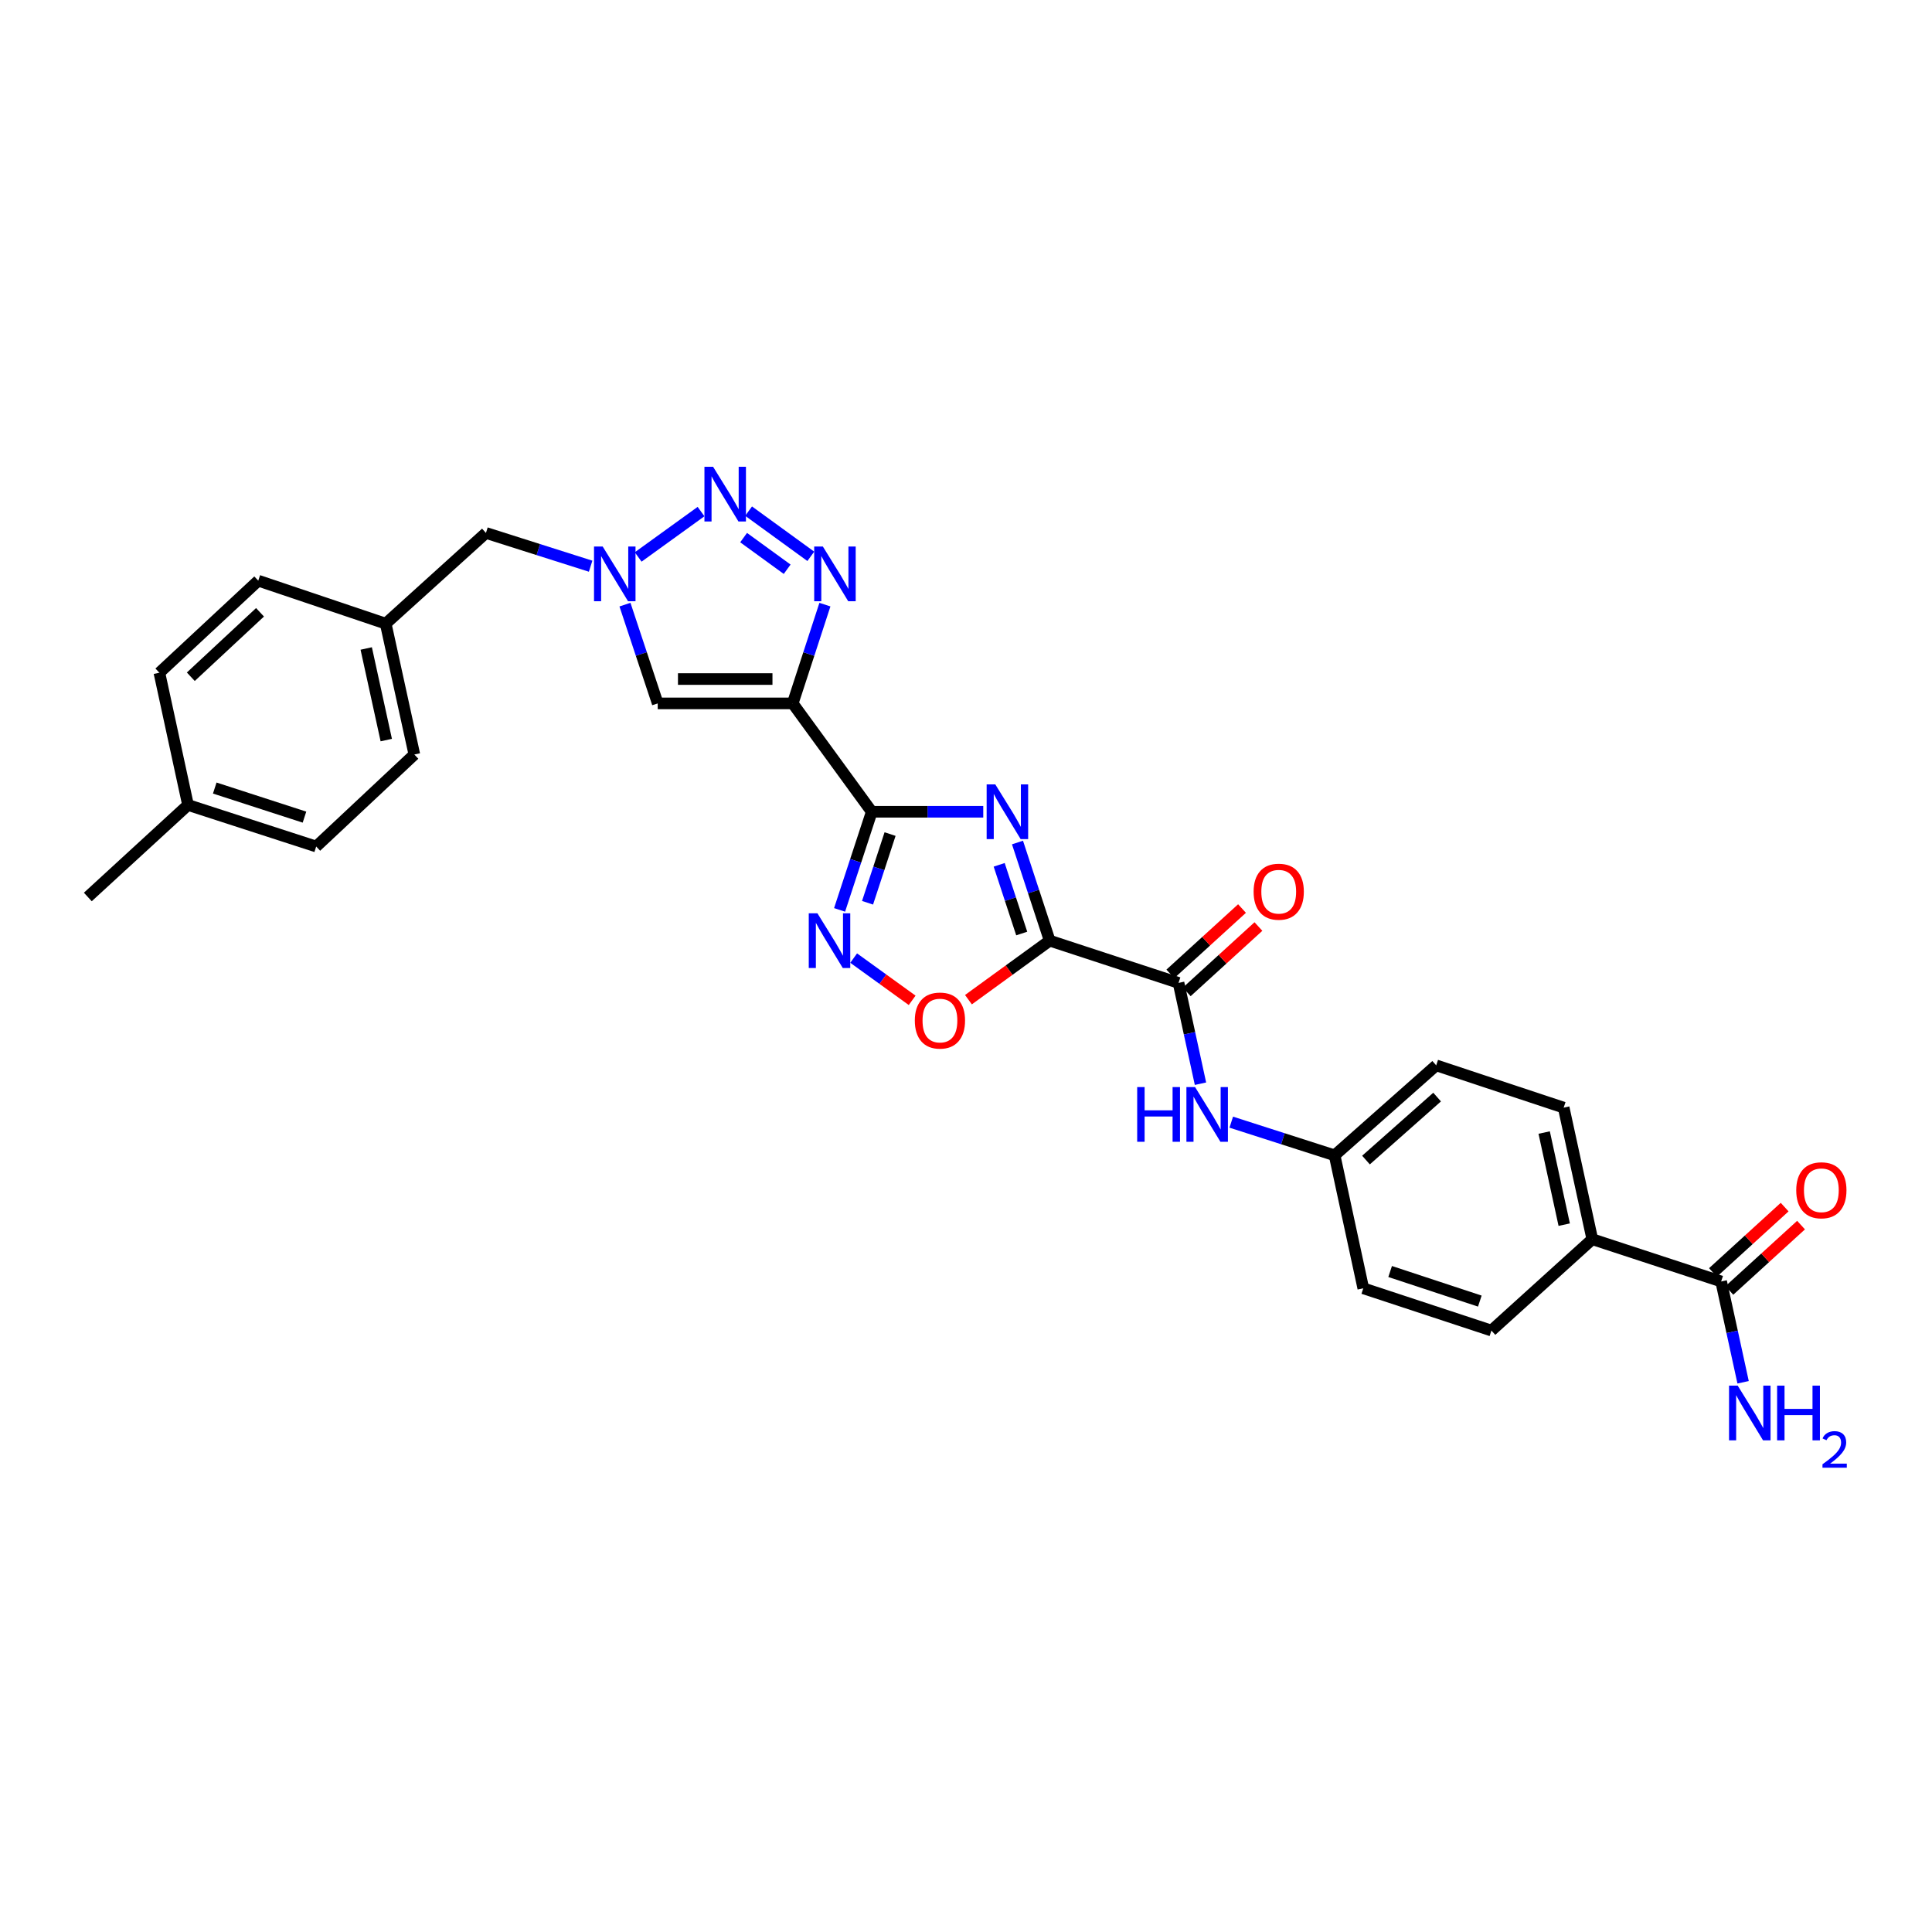 <?xml version='1.0' encoding='iso-8859-1'?>
<svg version='1.1' baseProfile='full'
              xmlns='http://www.w3.org/2000/svg'
                      xmlns:rdkit='http://www.rdkit.org/xml'
                      xmlns:xlink='http://www.w3.org/1999/xlink'
                  xml:space='preserve'
width='1000px' height='1000px' viewBox='0 0 1000 1000'>
<!-- END OF HEADER -->
<rect style='opacity:1.0;fill:#FFFFFF;stroke:none' width='1000' height='1000' x='0' y='0'> </rect>
<path class='bond-0' d='M 526.65,436.085 L 534.983,461.482' style='fill:none;fill-rule:evenodd;stroke:#0000FF;stroke-width:6px;stroke-linecap:butt;stroke-linejoin:miter;stroke-opacity:1' />
<path class='bond-0' d='M 534.983,461.482 L 543.316,486.878' style='fill:none;fill-rule:evenodd;stroke:#000000;stroke-width:6px;stroke-linecap:butt;stroke-linejoin:miter;stroke-opacity:1' />
<path class='bond-0' d='M 517.174,447.633 L 523.007,465.411' style='fill:none;fill-rule:evenodd;stroke:#0000FF;stroke-width:6px;stroke-linecap:butt;stroke-linejoin:miter;stroke-opacity:1' />
<path class='bond-0' d='M 523.007,465.411 L 528.84,483.188' style='fill:none;fill-rule:evenodd;stroke:#000000;stroke-width:6px;stroke-linecap:butt;stroke-linejoin:miter;stroke-opacity:1' />
<path class='bond-1' d='M 508.932,420.17 L 480.076,420.17' style='fill:none;fill-rule:evenodd;stroke:#0000FF;stroke-width:6px;stroke-linecap:butt;stroke-linejoin:miter;stroke-opacity:1' />
<path class='bond-1' d='M 480.076,420.17 L 451.219,420.17' style='fill:none;fill-rule:evenodd;stroke:#000000;stroke-width:6px;stroke-linecap:butt;stroke-linejoin:miter;stroke-opacity:1' />
<path class='bond-8' d='M 543.316,486.878 L 610.01,508.745' style='fill:none;fill-rule:evenodd;stroke:#000000;stroke-width:6px;stroke-linecap:butt;stroke-linejoin:miter;stroke-opacity:1' />
<path class='bond-9' d='M 543.316,486.878 L 522.29,502.155' style='fill:none;fill-rule:evenodd;stroke:#000000;stroke-width:6px;stroke-linecap:butt;stroke-linejoin:miter;stroke-opacity:1' />
<path class='bond-9' d='M 522.29,502.155 L 501.264,517.433' style='fill:none;fill-rule:evenodd;stroke:#FF0000;stroke-width:6px;stroke-linecap:butt;stroke-linejoin:miter;stroke-opacity:1' />
<path class='bond-2' d='M 451.219,420.17 L 410.306,364.077' style='fill:none;fill-rule:evenodd;stroke:#000000;stroke-width:6px;stroke-linecap:butt;stroke-linejoin:miter;stroke-opacity:1' />
<path class='bond-5' d='M 451.219,420.17 L 442.894,445.566' style='fill:none;fill-rule:evenodd;stroke:#000000;stroke-width:6px;stroke-linecap:butt;stroke-linejoin:miter;stroke-opacity:1' />
<path class='bond-5' d='M 442.894,445.566 L 434.569,470.963' style='fill:none;fill-rule:evenodd;stroke:#0000FF;stroke-width:6px;stroke-linecap:butt;stroke-linejoin:miter;stroke-opacity:1' />
<path class='bond-5' d='M 460.698,431.715 L 454.87,449.492' style='fill:none;fill-rule:evenodd;stroke:#000000;stroke-width:6px;stroke-linecap:butt;stroke-linejoin:miter;stroke-opacity:1' />
<path class='bond-5' d='M 454.87,449.492 L 449.043,467.27' style='fill:none;fill-rule:evenodd;stroke:#0000FF;stroke-width:6px;stroke-linecap:butt;stroke-linejoin:miter;stroke-opacity:1' />
<path class='bond-3' d='M 410.306,364.077 L 418.64,338.517' style='fill:none;fill-rule:evenodd;stroke:#000000;stroke-width:6px;stroke-linecap:butt;stroke-linejoin:miter;stroke-opacity:1' />
<path class='bond-3' d='M 418.64,338.517 L 426.975,312.956' style='fill:none;fill-rule:evenodd;stroke:#0000FF;stroke-width:6px;stroke-linecap:butt;stroke-linejoin:miter;stroke-opacity:1' />
<path class='bond-7' d='M 410.306,364.077 L 340.434,364.077' style='fill:none;fill-rule:evenodd;stroke:#000000;stroke-width:6px;stroke-linecap:butt;stroke-linejoin:miter;stroke-opacity:1' />
<path class='bond-7' d='M 399.825,351.474 L 350.915,351.474' style='fill:none;fill-rule:evenodd;stroke:#000000;stroke-width:6px;stroke-linecap:butt;stroke-linejoin:miter;stroke-opacity:1' />
<path class='bond-4' d='M 419.671,287.956 L 387.469,264.561' style='fill:none;fill-rule:evenodd;stroke:#0000FF;stroke-width:6px;stroke-linecap:butt;stroke-linejoin:miter;stroke-opacity:1' />
<path class='bond-4' d='M 407.433,294.643 L 384.891,278.267' style='fill:none;fill-rule:evenodd;stroke:#0000FF;stroke-width:6px;stroke-linecap:butt;stroke-linejoin:miter;stroke-opacity:1' />
<path class='bond-30' d='M 362.857,264.791 L 330.319,288.284' style='fill:none;fill-rule:evenodd;stroke:#0000FF;stroke-width:6px;stroke-linecap:butt;stroke-linejoin:miter;stroke-opacity:1' />
<path class='bond-29' d='M 441.854,495.907 L 456.993,506.839' style='fill:none;fill-rule:evenodd;stroke:#0000FF;stroke-width:6px;stroke-linecap:butt;stroke-linejoin:miter;stroke-opacity:1' />
<path class='bond-29' d='M 456.993,506.839 L 472.132,517.772' style='fill:none;fill-rule:evenodd;stroke:#FF0000;stroke-width:6px;stroke-linecap:butt;stroke-linejoin:miter;stroke-opacity:1' />
<path class='bond-6' d='M 323.483,312.959 L 331.958,338.518' style='fill:none;fill-rule:evenodd;stroke:#0000FF;stroke-width:6px;stroke-linecap:butt;stroke-linejoin:miter;stroke-opacity:1' />
<path class='bond-6' d='M 331.958,338.518 L 340.434,364.077' style='fill:none;fill-rule:evenodd;stroke:#000000;stroke-width:6px;stroke-linecap:butt;stroke-linejoin:miter;stroke-opacity:1' />
<path class='bond-15' d='M 305.713,293.066 L 278.618,284.459' style='fill:none;fill-rule:evenodd;stroke:#0000FF;stroke-width:6px;stroke-linecap:butt;stroke-linejoin:miter;stroke-opacity:1' />
<path class='bond-15' d='M 278.618,284.459 L 251.523,275.852' style='fill:none;fill-rule:evenodd;stroke:#000000;stroke-width:6px;stroke-linecap:butt;stroke-linejoin:miter;stroke-opacity:1' />
<path class='bond-10' d='M 610.01,508.745 L 615.687,534.834' style='fill:none;fill-rule:evenodd;stroke:#000000;stroke-width:6px;stroke-linecap:butt;stroke-linejoin:miter;stroke-opacity:1' />
<path class='bond-10' d='M 615.687,534.834 L 621.365,560.923' style='fill:none;fill-rule:evenodd;stroke:#0000FF;stroke-width:6px;stroke-linecap:butt;stroke-linejoin:miter;stroke-opacity:1' />
<path class='bond-13' d='M 614.256,513.402 L 632.807,496.486' style='fill:none;fill-rule:evenodd;stroke:#000000;stroke-width:6px;stroke-linecap:butt;stroke-linejoin:miter;stroke-opacity:1' />
<path class='bond-13' d='M 632.807,496.486 L 651.358,479.571' style='fill:none;fill-rule:evenodd;stroke:#FF0000;stroke-width:6px;stroke-linecap:butt;stroke-linejoin:miter;stroke-opacity:1' />
<path class='bond-13' d='M 605.764,504.088 L 624.315,487.173' style='fill:none;fill-rule:evenodd;stroke:#000000;stroke-width:6px;stroke-linecap:butt;stroke-linejoin:miter;stroke-opacity:1' />
<path class='bond-13' d='M 624.315,487.173 L 642.866,470.258' style='fill:none;fill-rule:evenodd;stroke:#FF0000;stroke-width:6px;stroke-linecap:butt;stroke-linejoin:miter;stroke-opacity:1' />
<path class='bond-16' d='M 637.298,580.828 L 664.045,589.414' style='fill:none;fill-rule:evenodd;stroke:#0000FF;stroke-width:6px;stroke-linecap:butt;stroke-linejoin:miter;stroke-opacity:1' />
<path class='bond-16' d='M 664.045,589.414 L 690.791,597.999' style='fill:none;fill-rule:evenodd;stroke:#000000;stroke-width:6px;stroke-linecap:butt;stroke-linejoin:miter;stroke-opacity:1' />
<path class='bond-11' d='M 890.866,663.286 L 824.172,641.418' style='fill:none;fill-rule:evenodd;stroke:#000000;stroke-width:6px;stroke-linecap:butt;stroke-linejoin:miter;stroke-opacity:1' />
<path class='bond-14' d='M 895.111,667.942 L 913.666,651.026' style='fill:none;fill-rule:evenodd;stroke:#000000;stroke-width:6px;stroke-linecap:butt;stroke-linejoin:miter;stroke-opacity:1' />
<path class='bond-14' d='M 913.666,651.026 L 932.22,634.11' style='fill:none;fill-rule:evenodd;stroke:#FF0000;stroke-width:6px;stroke-linecap:butt;stroke-linejoin:miter;stroke-opacity:1' />
<path class='bond-14' d='M 886.62,658.629 L 905.174,641.712' style='fill:none;fill-rule:evenodd;stroke:#000000;stroke-width:6px;stroke-linecap:butt;stroke-linejoin:miter;stroke-opacity:1' />
<path class='bond-14' d='M 905.174,641.712 L 923.729,624.796' style='fill:none;fill-rule:evenodd;stroke:#FF0000;stroke-width:6px;stroke-linecap:butt;stroke-linejoin:miter;stroke-opacity:1' />
<path class='bond-19' d='M 890.866,663.286 L 896.546,689.375' style='fill:none;fill-rule:evenodd;stroke:#000000;stroke-width:6px;stroke-linecap:butt;stroke-linejoin:miter;stroke-opacity:1' />
<path class='bond-19' d='M 896.546,689.375 L 902.226,715.464' style='fill:none;fill-rule:evenodd;stroke:#0000FF;stroke-width:6px;stroke-linecap:butt;stroke-linejoin:miter;stroke-opacity:1' />
<path class='bond-12' d='M 824.172,641.418 L 809.356,573.31' style='fill:none;fill-rule:evenodd;stroke:#000000;stroke-width:6px;stroke-linecap:butt;stroke-linejoin:miter;stroke-opacity:1' />
<path class='bond-12' d='M 809.634,633.881 L 799.263,586.205' style='fill:none;fill-rule:evenodd;stroke:#000000;stroke-width:6px;stroke-linecap:butt;stroke-linejoin:miter;stroke-opacity:1' />
<path class='bond-31' d='M 824.172,641.418 L 771.951,688.696' style='fill:none;fill-rule:evenodd;stroke:#000000;stroke-width:6px;stroke-linecap:butt;stroke-linejoin:miter;stroke-opacity:1' />
<path class='bond-20' d='M 251.523,275.852 L 199.645,322.801' style='fill:none;fill-rule:evenodd;stroke:#000000;stroke-width:6px;stroke-linecap:butt;stroke-linejoin:miter;stroke-opacity:1' />
<path class='bond-21' d='M 690.791,597.999 L 705.635,666.822' style='fill:none;fill-rule:evenodd;stroke:#000000;stroke-width:6px;stroke-linecap:butt;stroke-linejoin:miter;stroke-opacity:1' />
<path class='bond-22' d='M 690.791,597.999 L 743.376,551.422' style='fill:none;fill-rule:evenodd;stroke:#000000;stroke-width:6px;stroke-linecap:butt;stroke-linejoin:miter;stroke-opacity:1' />
<path class='bond-22' d='M 707.036,600.447 L 743.845,567.843' style='fill:none;fill-rule:evenodd;stroke:#000000;stroke-width:6px;stroke-linecap:butt;stroke-linejoin:miter;stroke-opacity:1' />
<path class='bond-17' d='M 771.951,688.696 L 705.635,666.822' style='fill:none;fill-rule:evenodd;stroke:#000000;stroke-width:6px;stroke-linecap:butt;stroke-linejoin:miter;stroke-opacity:1' />
<path class='bond-17' d='M 765.952,673.445 L 719.531,658.133' style='fill:none;fill-rule:evenodd;stroke:#000000;stroke-width:6px;stroke-linecap:butt;stroke-linejoin:miter;stroke-opacity:1' />
<path class='bond-18' d='M 809.356,573.31 L 743.376,551.422' style='fill:none;fill-rule:evenodd;stroke:#000000;stroke-width:6px;stroke-linecap:butt;stroke-linejoin:miter;stroke-opacity:1' />
<path class='bond-24' d='M 199.645,322.801 L 133.672,300.555' style='fill:none;fill-rule:evenodd;stroke:#000000;stroke-width:6px;stroke-linecap:butt;stroke-linejoin:miter;stroke-opacity:1' />
<path class='bond-25' d='M 199.645,322.801 L 214.468,390.531' style='fill:none;fill-rule:evenodd;stroke:#000000;stroke-width:6px;stroke-linecap:butt;stroke-linejoin:miter;stroke-opacity:1' />
<path class='bond-25' d='M 189.556,335.655 L 199.933,383.066' style='fill:none;fill-rule:evenodd;stroke:#000000;stroke-width:6px;stroke-linecap:butt;stroke-linejoin:miter;stroke-opacity:1' />
<path class='bond-23' d='M 97.318,416.655 L 163.662,438.158' style='fill:none;fill-rule:evenodd;stroke:#000000;stroke-width:6px;stroke-linecap:butt;stroke-linejoin:miter;stroke-opacity:1' />
<path class='bond-23' d='M 111.156,407.891 L 157.596,422.943' style='fill:none;fill-rule:evenodd;stroke:#000000;stroke-width:6px;stroke-linecap:butt;stroke-linejoin:miter;stroke-opacity:1' />
<path class='bond-28' d='M 97.318,416.655 L 45.455,464.275' style='fill:none;fill-rule:evenodd;stroke:#000000;stroke-width:6px;stroke-linecap:butt;stroke-linejoin:miter;stroke-opacity:1' />
<path class='bond-32' d='M 97.318,416.655 L 82.495,348.204' style='fill:none;fill-rule:evenodd;stroke:#000000;stroke-width:6px;stroke-linecap:butt;stroke-linejoin:miter;stroke-opacity:1' />
<path class='bond-27' d='M 133.672,300.555 L 82.495,348.204' style='fill:none;fill-rule:evenodd;stroke:#000000;stroke-width:6px;stroke-linecap:butt;stroke-linejoin:miter;stroke-opacity:1' />
<path class='bond-27' d='M 134.584,316.927 L 98.76,350.281' style='fill:none;fill-rule:evenodd;stroke:#000000;stroke-width:6px;stroke-linecap:butt;stroke-linejoin:miter;stroke-opacity:1' />
<path class='bond-26' d='M 214.468,390.531 L 163.662,438.158' style='fill:none;fill-rule:evenodd;stroke:#000000;stroke-width:6px;stroke-linecap:butt;stroke-linejoin:miter;stroke-opacity:1' />
<path  class='atom-0' d='M 515.168 406.01
L 524.448 421.01
Q 525.368 422.49, 526.848 425.17
Q 528.328 427.85, 528.408 428.01
L 528.408 406.01
L 532.168 406.01
L 532.168 434.33
L 528.288 434.33
L 518.328 417.93
Q 517.168 416.01, 515.928 413.81
Q 514.728 411.61, 514.368 410.93
L 514.368 434.33
L 510.688 434.33
L 510.688 406.01
L 515.168 406.01
' fill='#0000FF'/>
<path  class='atom-4' d='M 425.906 282.873
L 435.186 297.873
Q 436.106 299.353, 437.586 302.033
Q 439.066 304.713, 439.146 304.873
L 439.146 282.873
L 442.906 282.873
L 442.906 311.193
L 439.026 311.193
L 429.066 294.793
Q 427.906 292.873, 426.666 290.673
Q 425.466 288.473, 425.106 287.793
L 425.106 311.193
L 421.426 311.193
L 421.426 282.873
L 425.906 282.873
' fill='#0000FF'/>
<path  class='atom-5' d='M 369.099 241.604
L 378.379 256.604
Q 379.299 258.084, 380.779 260.764
Q 382.259 263.444, 382.339 263.604
L 382.339 241.604
L 386.099 241.604
L 386.099 269.924
L 382.219 269.924
L 372.259 253.524
Q 371.099 251.604, 369.859 249.404
Q 368.659 247.204, 368.299 246.524
L 368.299 269.924
L 364.619 269.924
L 364.619 241.604
L 369.099 241.604
' fill='#0000FF'/>
<path  class='atom-6' d='M 423.092 472.718
L 432.372 487.718
Q 433.292 489.198, 434.772 491.878
Q 436.252 494.558, 436.332 494.718
L 436.332 472.718
L 440.092 472.718
L 440.092 501.038
L 436.212 501.038
L 426.252 484.638
Q 425.092 482.718, 423.852 480.518
Q 422.652 478.318, 422.292 477.638
L 422.292 501.038
L 418.612 501.038
L 418.612 472.718
L 423.092 472.718
' fill='#0000FF'/>
<path  class='atom-7' d='M 311.942 282.873
L 321.222 297.873
Q 322.142 299.353, 323.622 302.033
Q 325.102 304.713, 325.182 304.873
L 325.182 282.873
L 328.942 282.873
L 328.942 311.193
L 325.062 311.193
L 315.102 294.793
Q 313.942 292.873, 312.702 290.673
Q 311.502 288.473, 311.142 287.793
L 311.142 311.193
L 307.462 311.193
L 307.462 282.873
L 311.942 282.873
' fill='#0000FF'/>
<path  class='atom-10' d='M 473.509 528.234
Q 473.509 521.434, 476.869 517.634
Q 480.229 513.834, 486.509 513.834
Q 492.789 513.834, 496.149 517.634
Q 499.509 521.434, 499.509 528.234
Q 499.509 535.114, 496.109 539.034
Q 492.709 542.914, 486.509 542.914
Q 480.269 542.914, 476.869 539.034
Q 473.509 535.154, 473.509 528.234
M 486.509 539.714
Q 490.829 539.714, 493.149 536.834
Q 495.509 533.914, 495.509 528.234
Q 495.509 522.674, 493.149 519.874
Q 490.829 517.034, 486.509 517.034
Q 482.189 517.034, 479.829 519.834
Q 477.509 522.634, 477.509 528.234
Q 477.509 533.954, 479.829 536.834
Q 482.189 539.714, 486.509 539.714
' fill='#FF0000'/>
<path  class='atom-11' d='M 588.606 562.665
L 592.446 562.665
L 592.446 574.705
L 606.926 574.705
L 606.926 562.665
L 610.766 562.665
L 610.766 590.985
L 606.926 590.985
L 606.926 577.905
L 592.446 577.905
L 592.446 590.985
L 588.606 590.985
L 588.606 562.665
' fill='#0000FF'/>
<path  class='atom-11' d='M 618.566 562.665
L 627.846 577.665
Q 628.766 579.145, 630.246 581.825
Q 631.726 584.505, 631.806 584.665
L 631.806 562.665
L 635.566 562.665
L 635.566 590.985
L 631.686 590.985
L 621.726 574.585
Q 620.566 572.665, 619.326 570.465
Q 618.126 568.265, 617.766 567.585
L 617.766 590.985
L 614.086 590.985
L 614.086 562.665
L 618.566 562.665
' fill='#0000FF'/>
<path  class='atom-14' d='M 648.866 461.541
Q 648.866 454.741, 652.226 450.941
Q 655.586 447.141, 661.866 447.141
Q 668.146 447.141, 671.506 450.941
Q 674.866 454.741, 674.866 461.541
Q 674.866 468.421, 671.466 472.341
Q 668.066 476.221, 661.866 476.221
Q 655.626 476.221, 652.226 472.341
Q 648.866 468.461, 648.866 461.541
M 661.866 473.021
Q 666.186 473.021, 668.506 470.141
Q 670.866 467.221, 670.866 461.541
Q 670.866 455.981, 668.506 453.181
Q 666.186 450.341, 661.866 450.341
Q 657.546 450.341, 655.186 453.141
Q 652.866 455.941, 652.866 461.541
Q 652.866 467.261, 655.186 470.141
Q 657.546 473.021, 661.866 473.021
' fill='#FF0000'/>
<path  class='atom-15' d='M 929.729 616.081
Q 929.729 609.281, 933.089 605.481
Q 936.449 601.681, 942.729 601.681
Q 949.009 601.681, 952.369 605.481
Q 955.729 609.281, 955.729 616.081
Q 955.729 622.961, 952.329 626.881
Q 948.929 630.761, 942.729 630.761
Q 936.489 630.761, 933.089 626.881
Q 929.729 623.001, 929.729 616.081
M 942.729 627.561
Q 947.049 627.561, 949.369 624.681
Q 951.729 621.761, 951.729 616.081
Q 951.729 610.521, 949.369 607.721
Q 947.049 604.881, 942.729 604.881
Q 938.409 604.881, 936.049 607.681
Q 933.729 610.481, 933.729 616.081
Q 933.729 621.801, 936.049 624.681
Q 938.409 627.561, 942.729 627.561
' fill='#FF0000'/>
<path  class='atom-20' d='M 899.429 717.206
L 908.709 732.206
Q 909.629 733.686, 911.109 736.366
Q 912.589 739.046, 912.669 739.206
L 912.669 717.206
L 916.429 717.206
L 916.429 745.526
L 912.549 745.526
L 902.589 729.126
Q 901.429 727.206, 900.189 725.006
Q 898.989 722.806, 898.629 722.126
L 898.629 745.526
L 894.949 745.526
L 894.949 717.206
L 899.429 717.206
' fill='#0000FF'/>
<path  class='atom-20' d='M 919.829 717.206
L 923.669 717.206
L 923.669 729.246
L 938.149 729.246
L 938.149 717.206
L 941.989 717.206
L 941.989 745.526
L 938.149 745.526
L 938.149 732.446
L 923.669 732.446
L 923.669 745.526
L 919.829 745.526
L 919.829 717.206
' fill='#0000FF'/>
<path  class='atom-20' d='M 943.362 744.532
Q 944.048 742.763, 945.685 741.786
Q 947.322 740.783, 949.592 740.783
Q 952.417 740.783, 954.001 742.314
Q 955.585 743.846, 955.585 746.565
Q 955.585 749.337, 953.526 751.924
Q 951.493 754.511, 947.269 757.574
L 955.902 757.574
L 955.902 759.686
L 943.309 759.686
L 943.309 757.917
Q 946.794 755.435, 948.853 753.587
Q 950.938 751.739, 951.942 750.076
Q 952.945 748.413, 952.945 746.697
Q 952.945 744.902, 952.047 743.898
Q 951.15 742.895, 949.592 742.895
Q 948.087 742.895, 947.084 743.502
Q 946.081 744.11, 945.368 745.456
L 943.362 744.532
' fill='#0000FF'/>
</svg>
